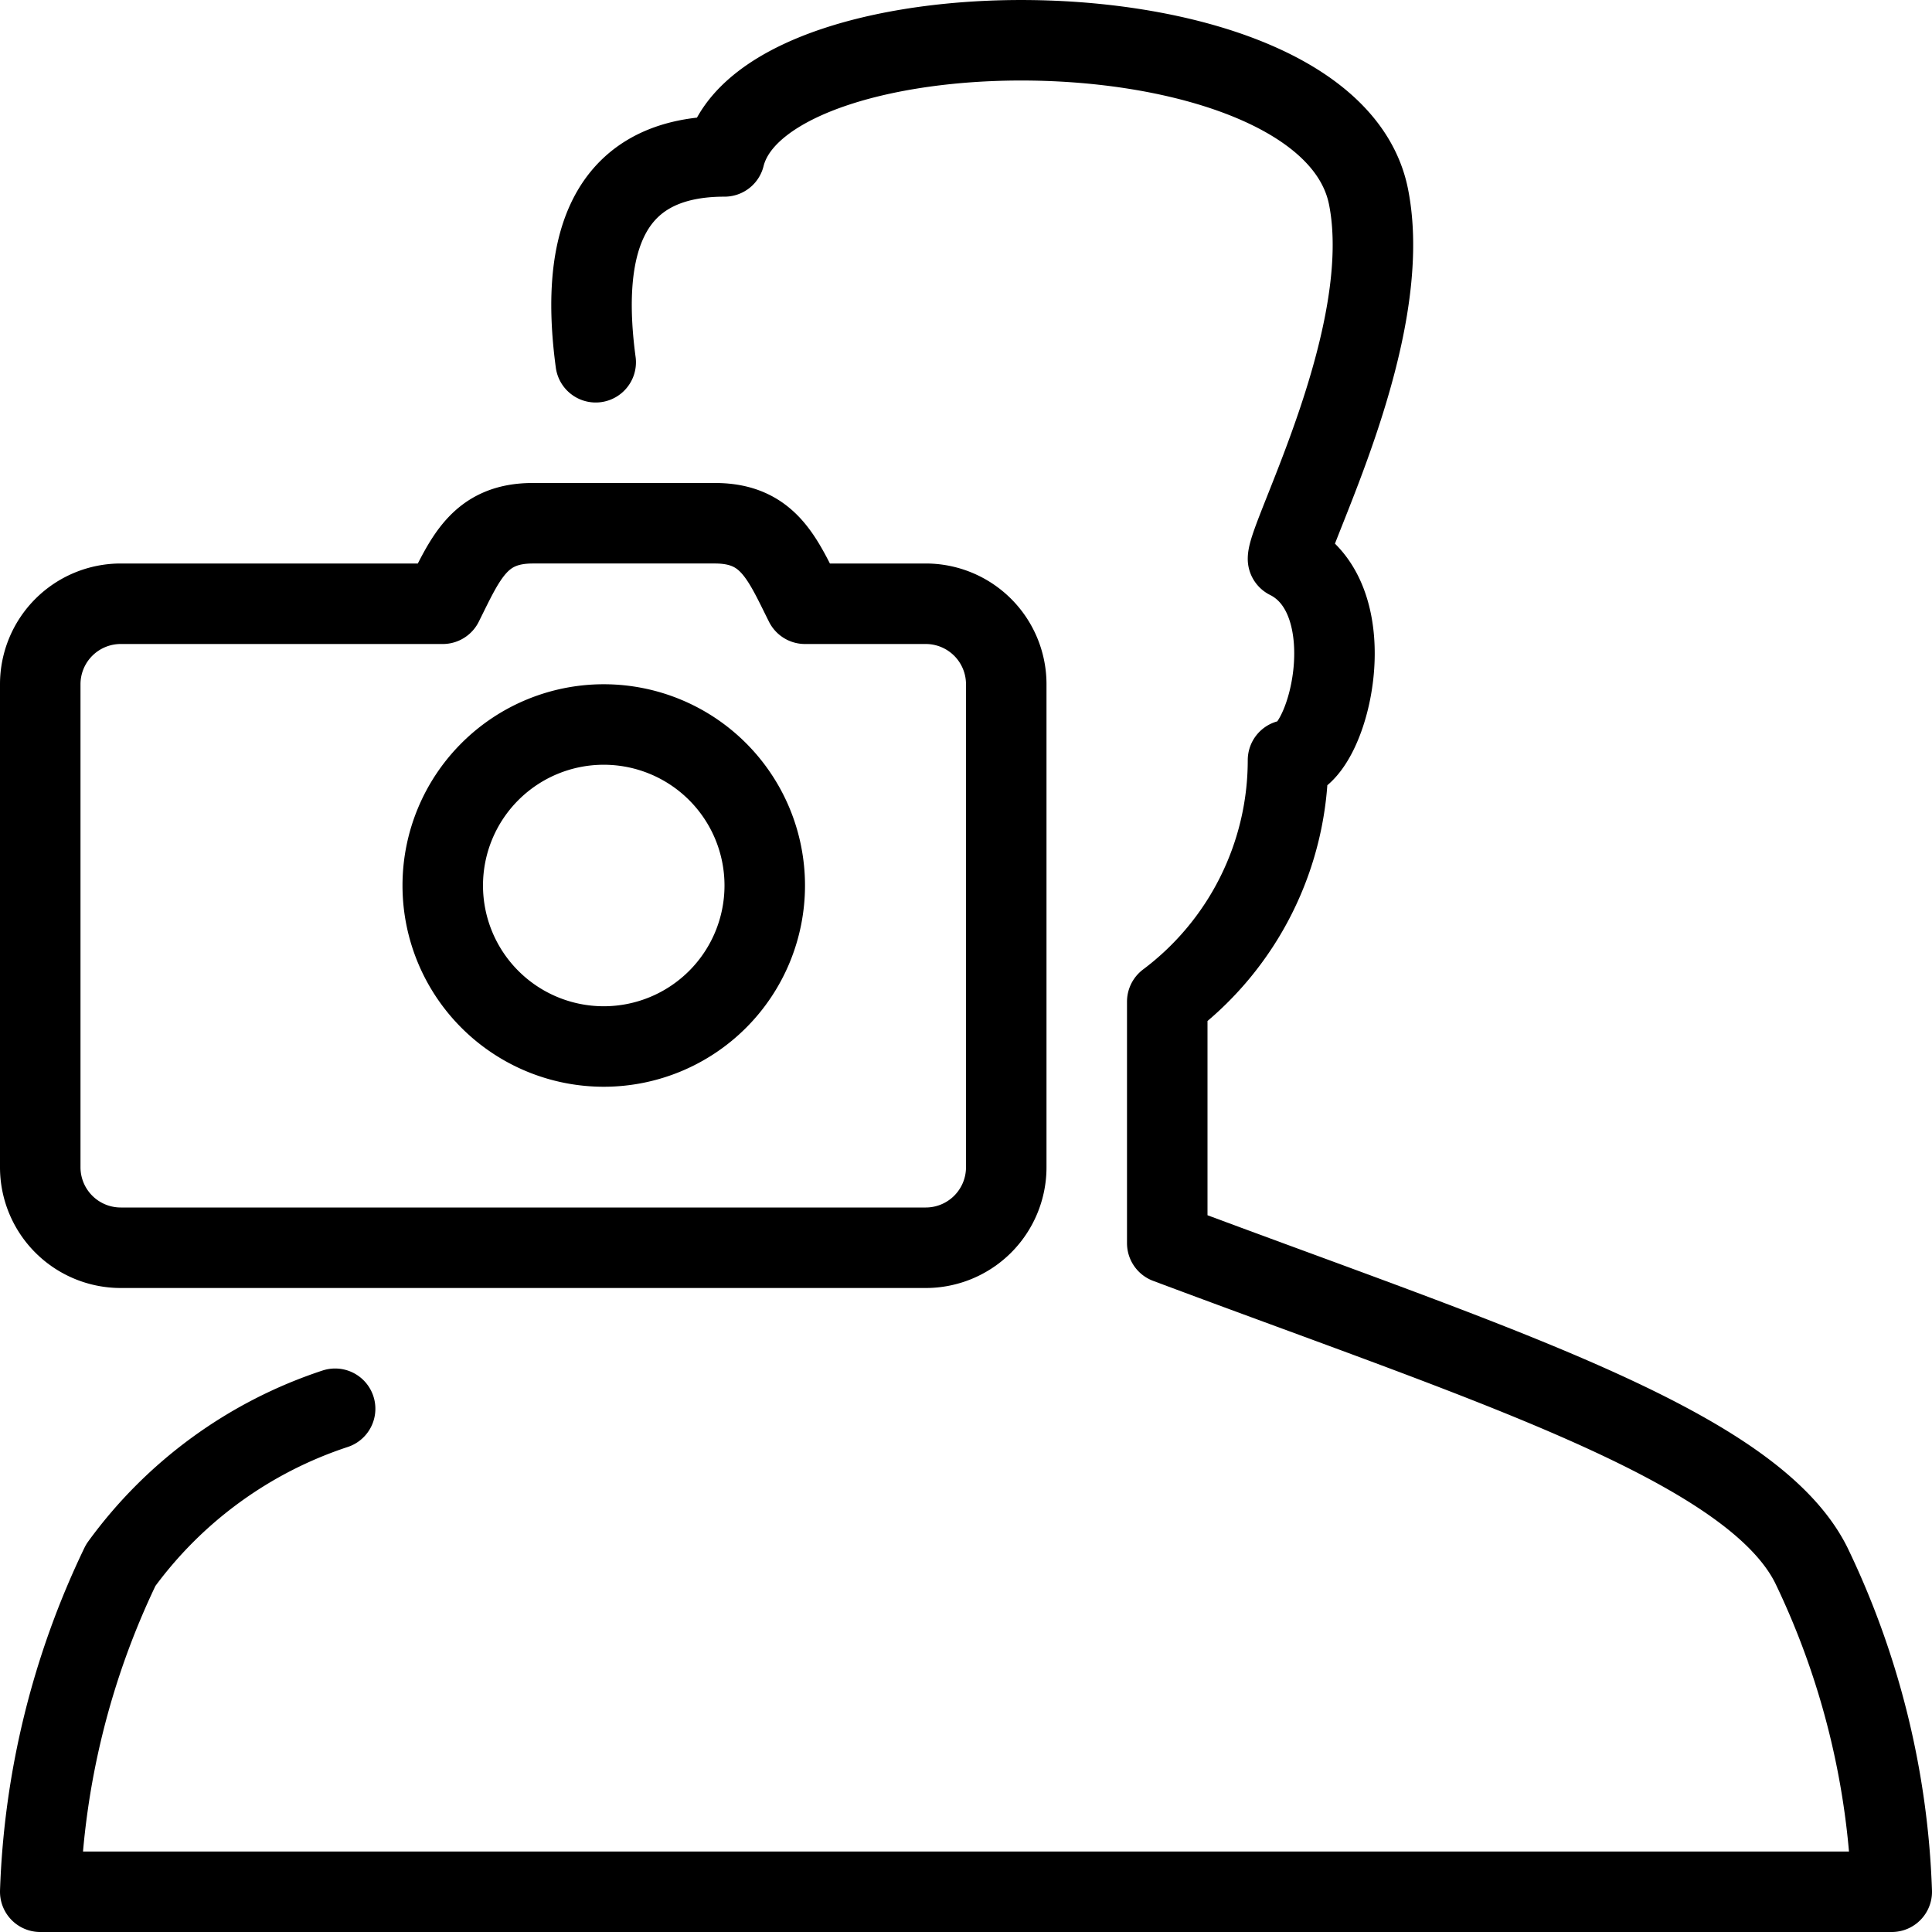 <svg viewBox="0 0 24 24" xmlns="http://www.w3.org/2000/svg"><g transform="matrix(1,0,0,1,0,0)"><path d="M12.5,14.5a1,1,0,0,1-1,1H1.5a1,1,0,0,1-1-1v-6a1,1,0,0,1,1-1h4c.28-.56.451-1,1.118-1H8.882c.667,0,.838.44,1.118,1h1.5a1,1,0,0,1,1,1Z" fill="none" stroke="#000000" stroke-linecap="round" stroke-linejoin="round"></path><path d="M5.500 11.000 A2.000 2.000 0 1 0 9.500 11.000 A2.000 2.000 0 1 0 5.500 11.000 Z" fill="none" stroke="#000000" stroke-linecap="round" stroke-linejoin="round"></path><path d="M4.163,17.5A5.367,5.367,0,0,0,1.5,19.443,10.135,10.135,0,0,0,.5,23.5h23a10.135,10.135,0,0,0-1-4.057c-.746-1.492-4-2.5-8-4v-3a3.75,3.75,0,0,0,1.5-3c.5,0,1-2,0-2.5,0-.3,1.339-2.8,1-4.5-.5-2.5-7.5-2.5-8-.5-1.587,0-1.771,1.286-1.6,2.557" fill="none" stroke="#000000" stroke-linecap="round" stroke-linejoin="round"></path></g></svg>